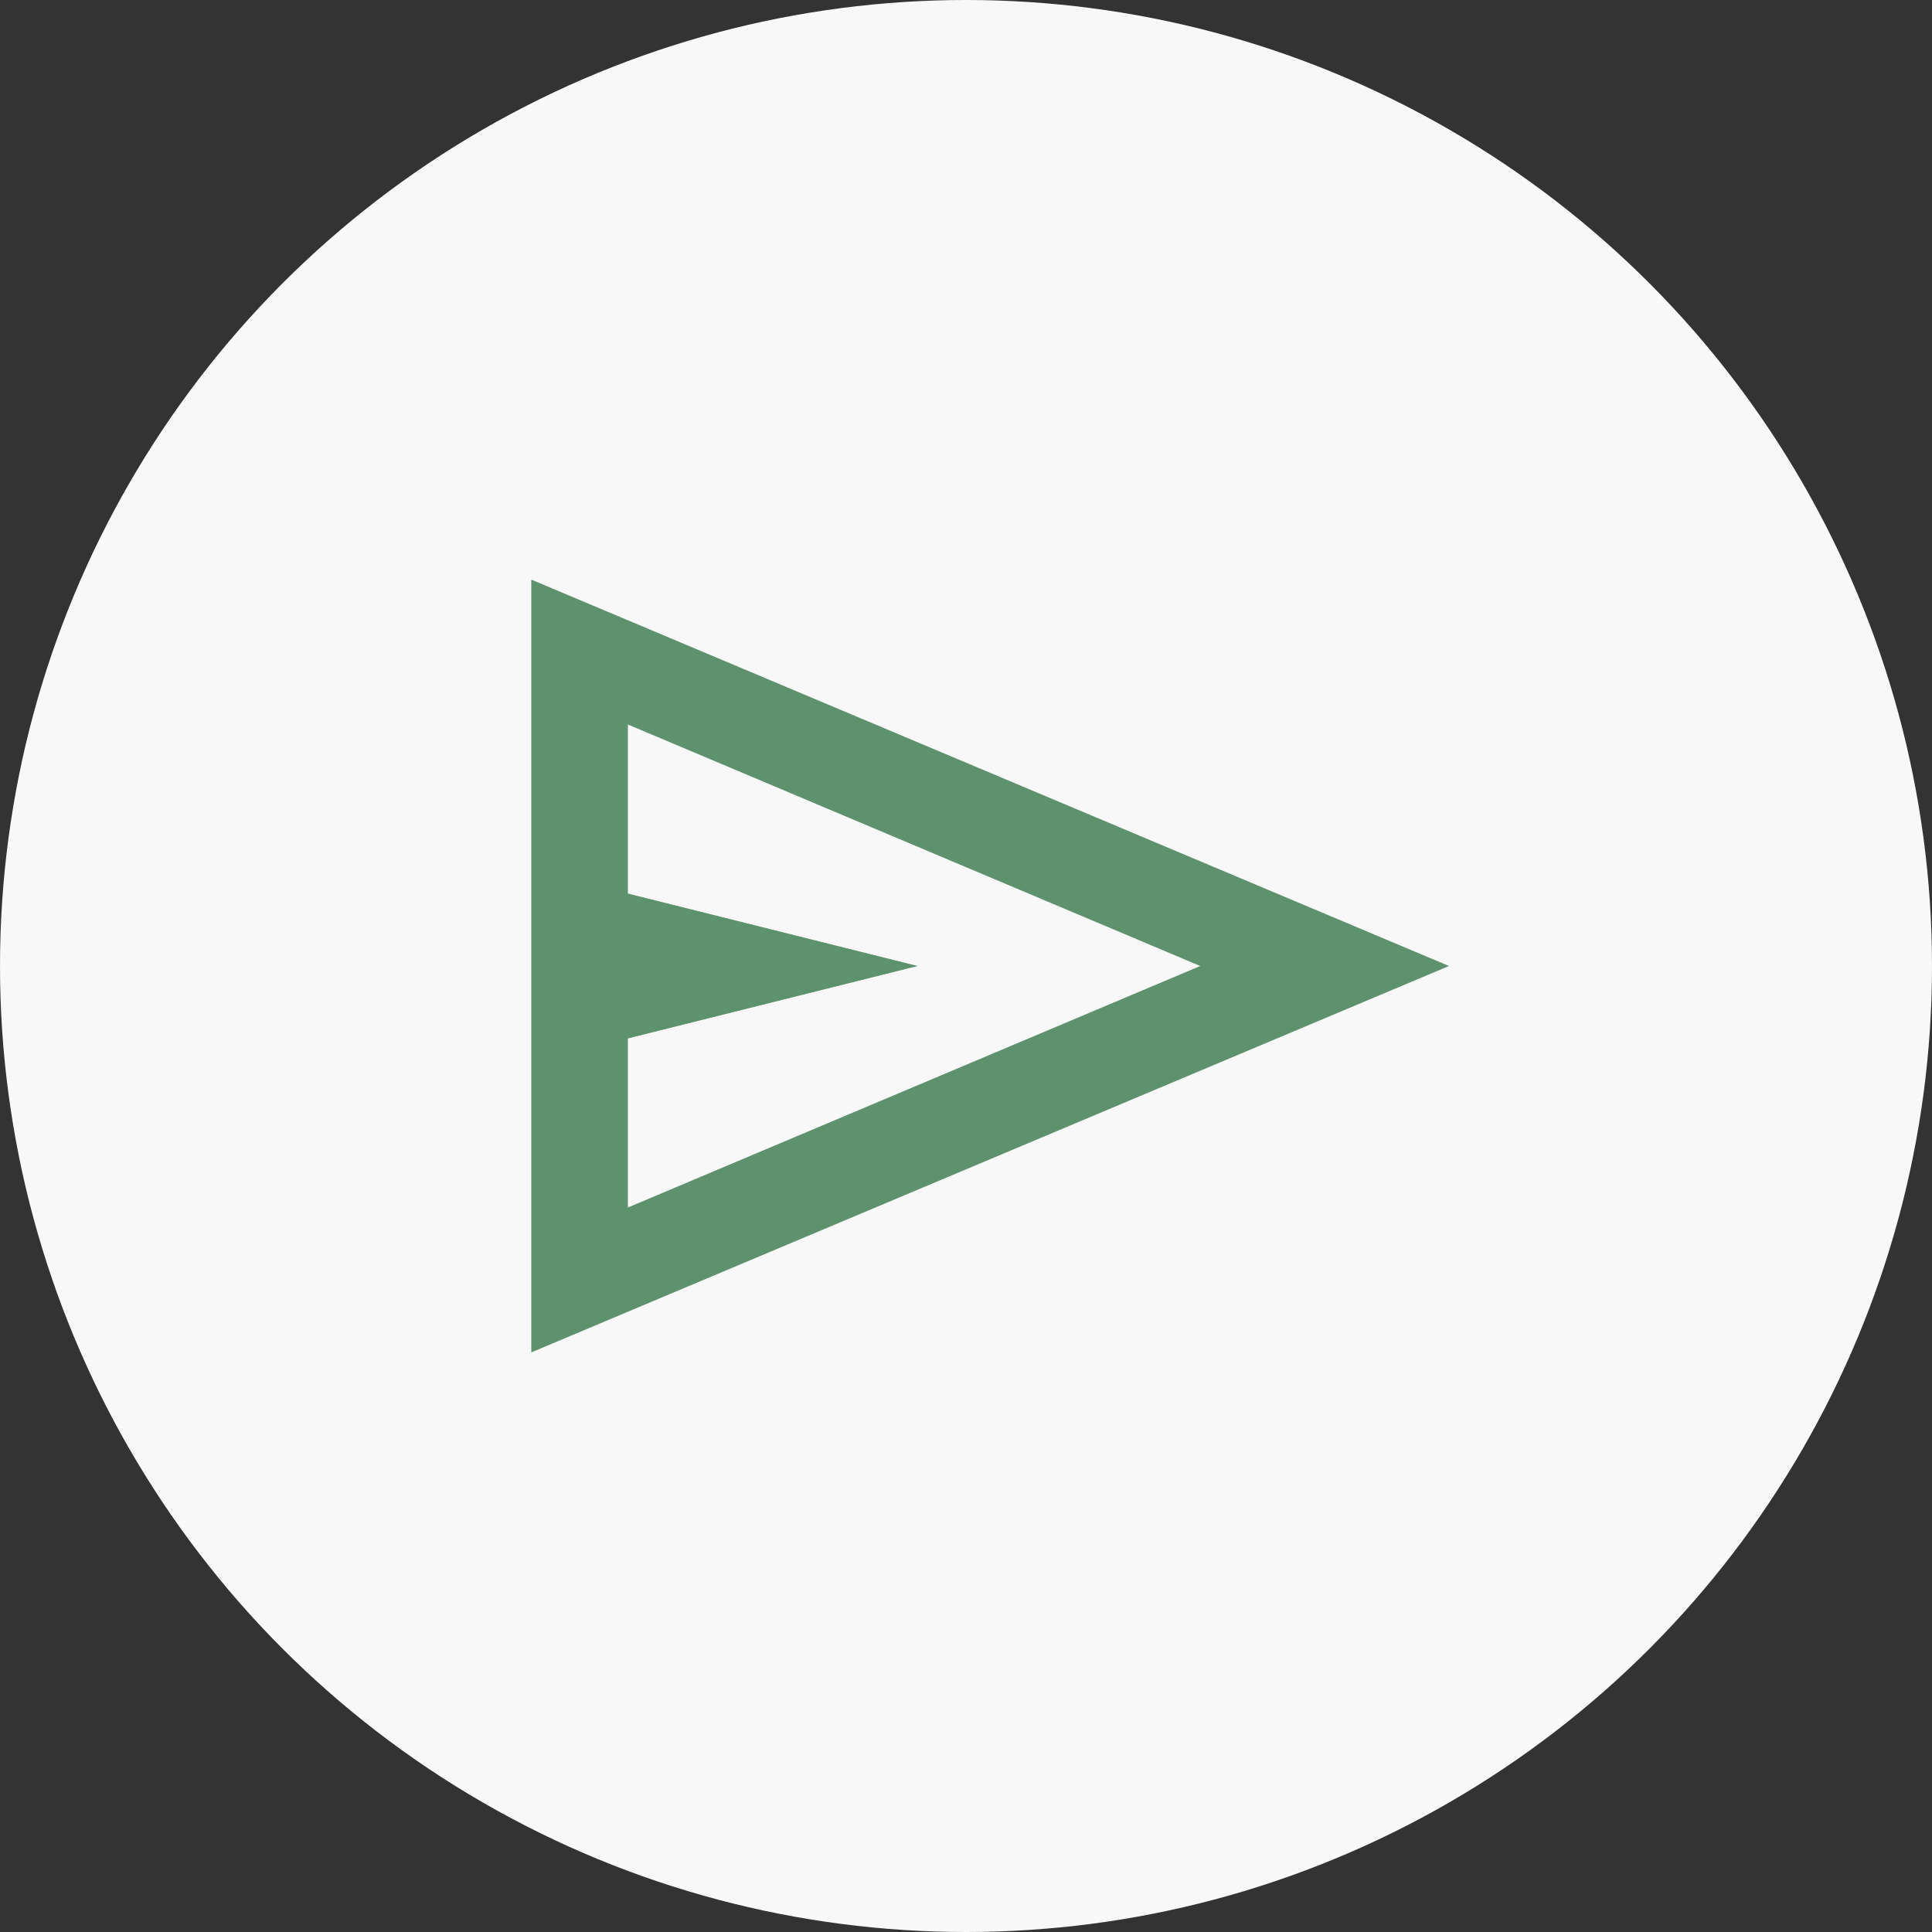 <?xml version="1.0" encoding="UTF-8"?>
<svg xmlns="http://www.w3.org/2000/svg" width="30" height="30" viewBox="0 0 30 30" fill="none">
  <rect x="0" y="0" width="30" height="30" fill="#333333" stroke="none"/>
  <circle cx="15" cy="15" r="15" fill="#F8F8F8"></circle>
  <mask id="mask0_185_1700" style="mask-type:alpha" maskUnits="userSpaceOnUse" x="6" y="6" width="18" height="18">
    <rect x="6" y="6" width="18" height="18" fill="#D9D9D9"></rect>
  </mask>
  <g mask="url(#mask0_185_1700)">
    <path d="M8.25 21V9L22.5 15L8.25 21ZM9.75 18.75L18.637 15L9.75 11.25V13.875L14.25 15L9.75 16.125V18.75Z" fill="#5E926E"></path>
  </g>
</svg>
